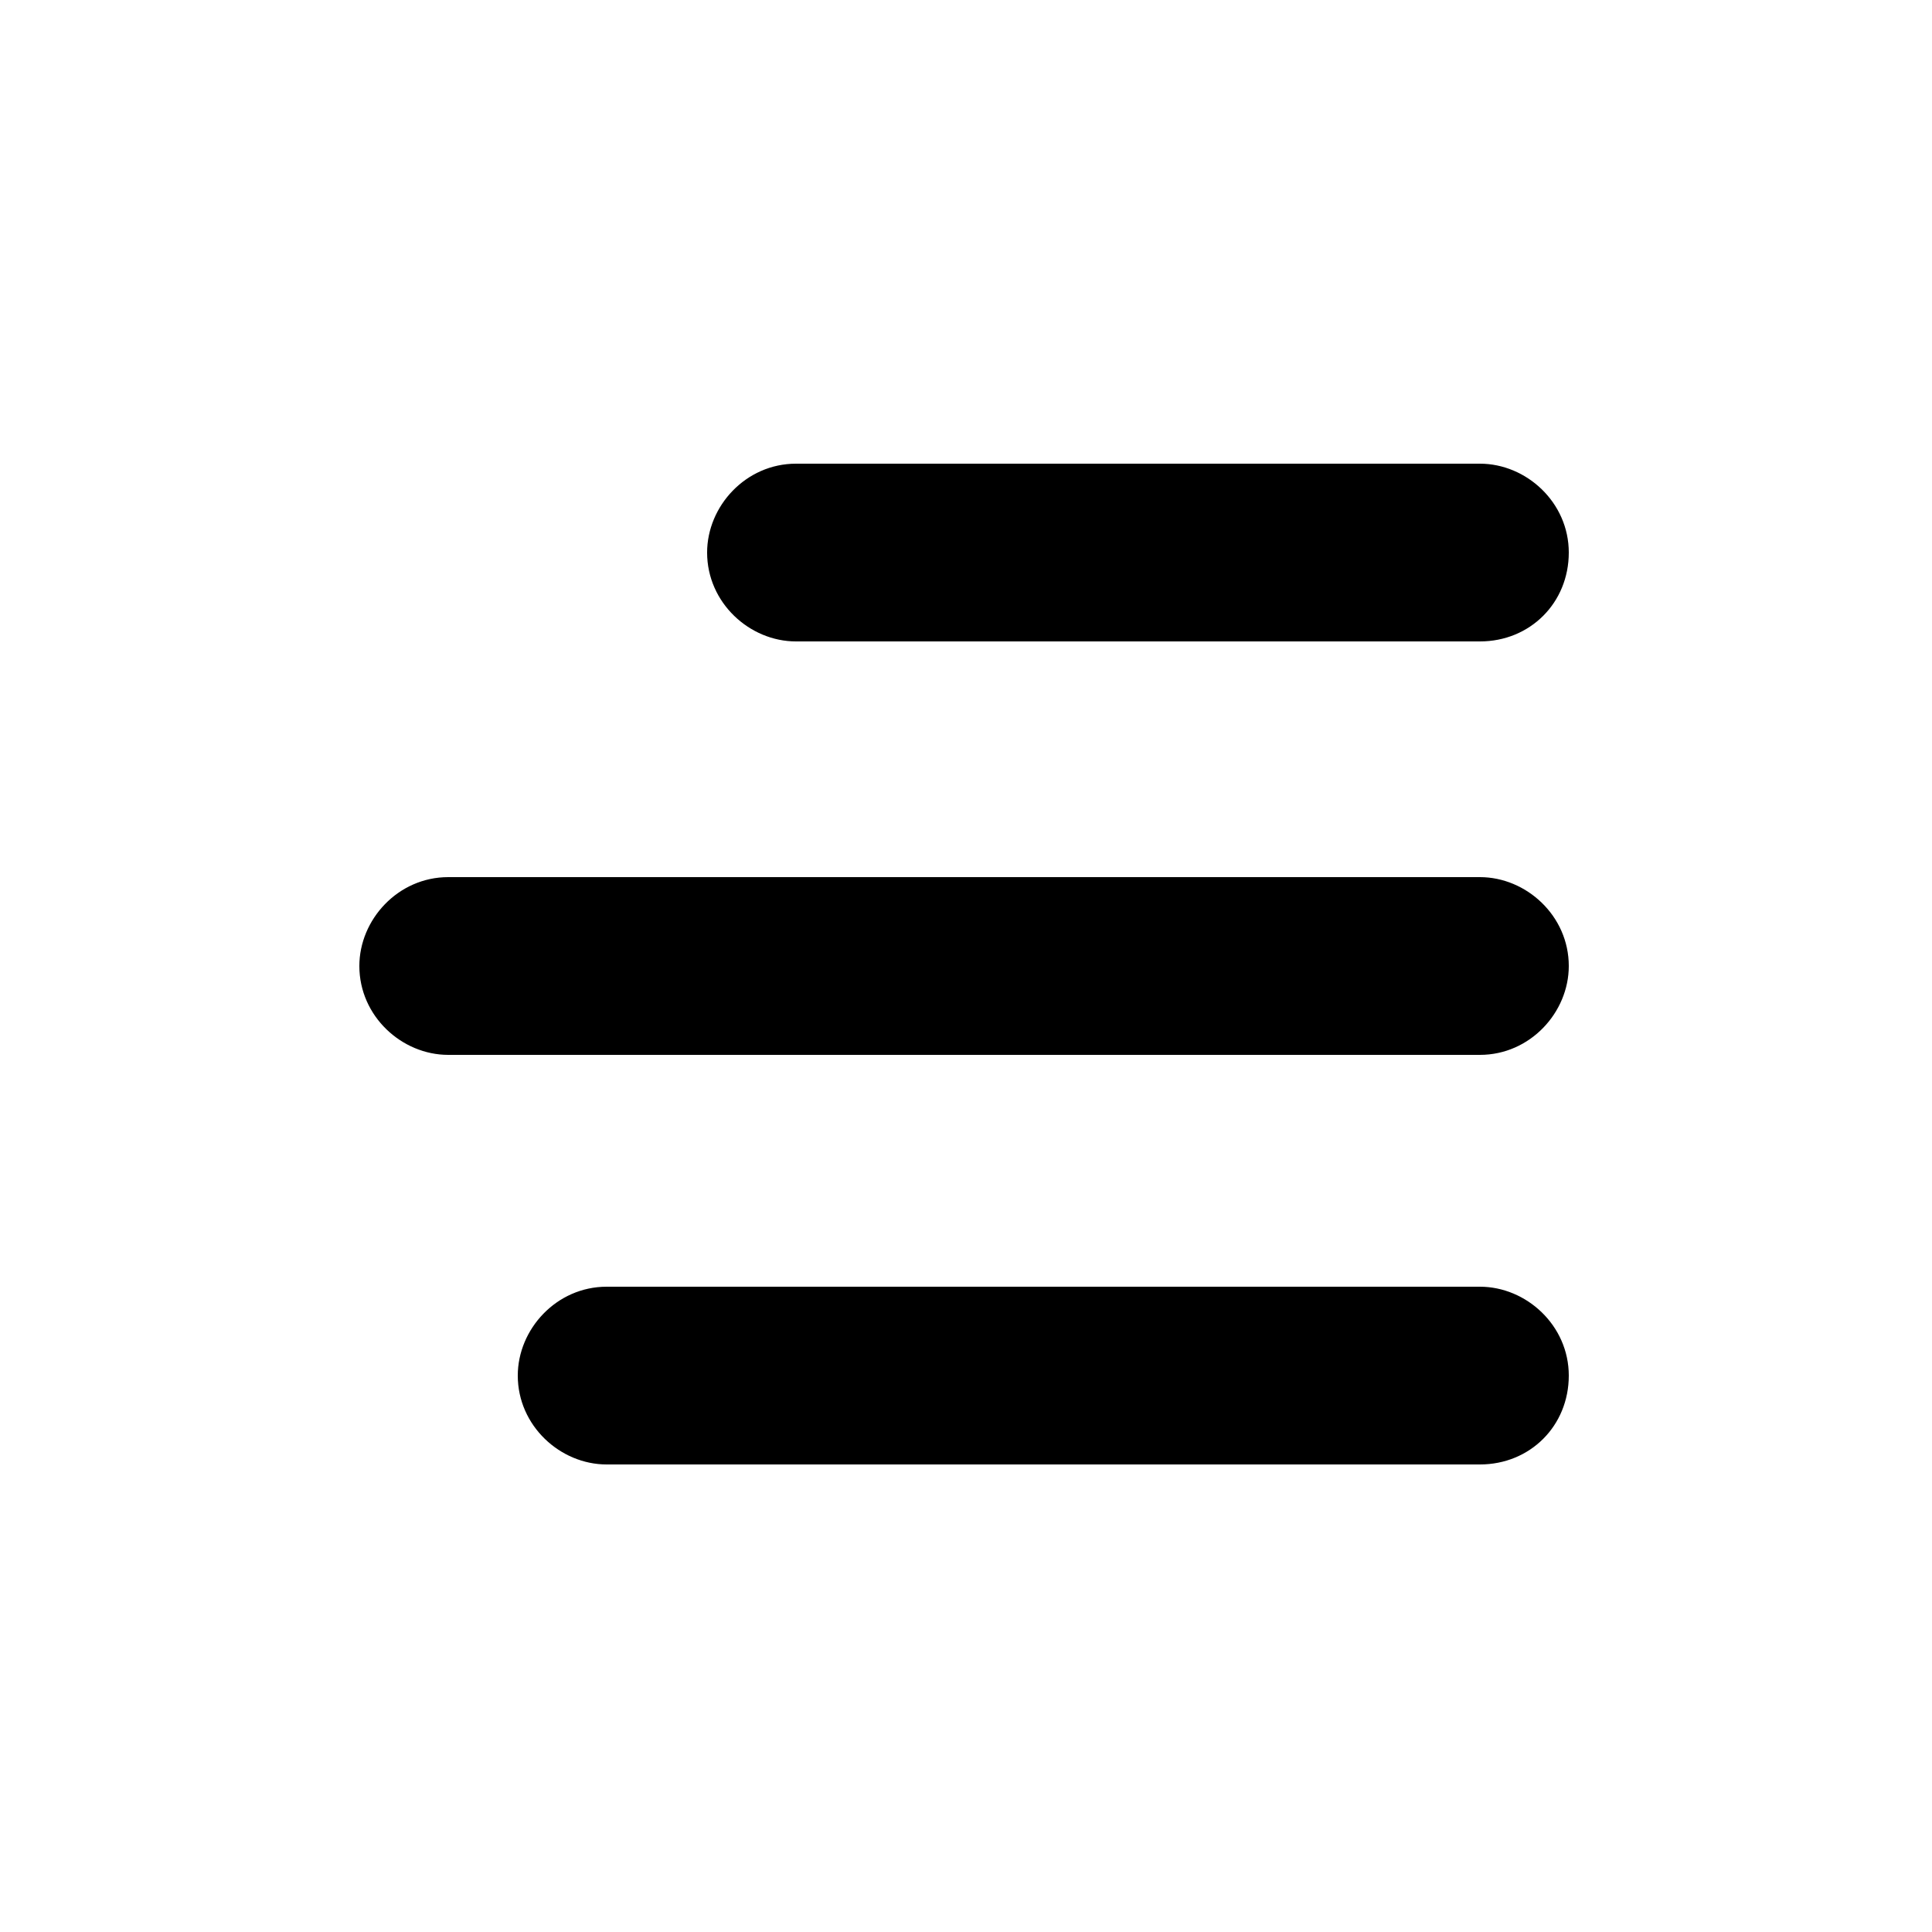 <?xml version="1.0" encoding="utf-8"?>
<!-- Generator: Adobe Illustrator 27.8.1, SVG Export Plug-In . SVG Version: 6.00 Build 0)  -->
<svg version="1.1" id="Layer_1" xmlns="http://www.w3.org/2000/svg" xmlns:xlink="http://www.w3.org/1999/xlink" x="0px" y="0px"
	 viewBox="0 0 50 50" style="enable-background:new 0 0 50 50;" xml:space="preserve">
<path d="M38.3,27.3H11.6c-1.2,0-2.3-1-2.3-2.3v0c0-1.2,1-2.3,2.3-2.3h26.7c1.2,0,2.3,1,2.3,2.3v0C40.6,26.2,39.6,27.3,38.3,27.3z"/>
<path d="M38.3,16.6H20.6c-1.2,0-2.3-1-2.3-2.3v0c0-1.2,1-2.3,2.3-2.3h17.7c1.2,0,2.3,1,2.3,2.3v0C40.6,15.6,39.6,16.6,38.3,16.6z"/>
<path d="M38.3,37.9H15.7c-1.2,0-2.3-1-2.3-2.3v0c0-1.2,1-2.3,2.3-2.3h22.6c1.2,0,2.3,1,2.3,2.3v0C40.6,36.9,39.6,37.9,38.3,37.9z"/>
</svg>
